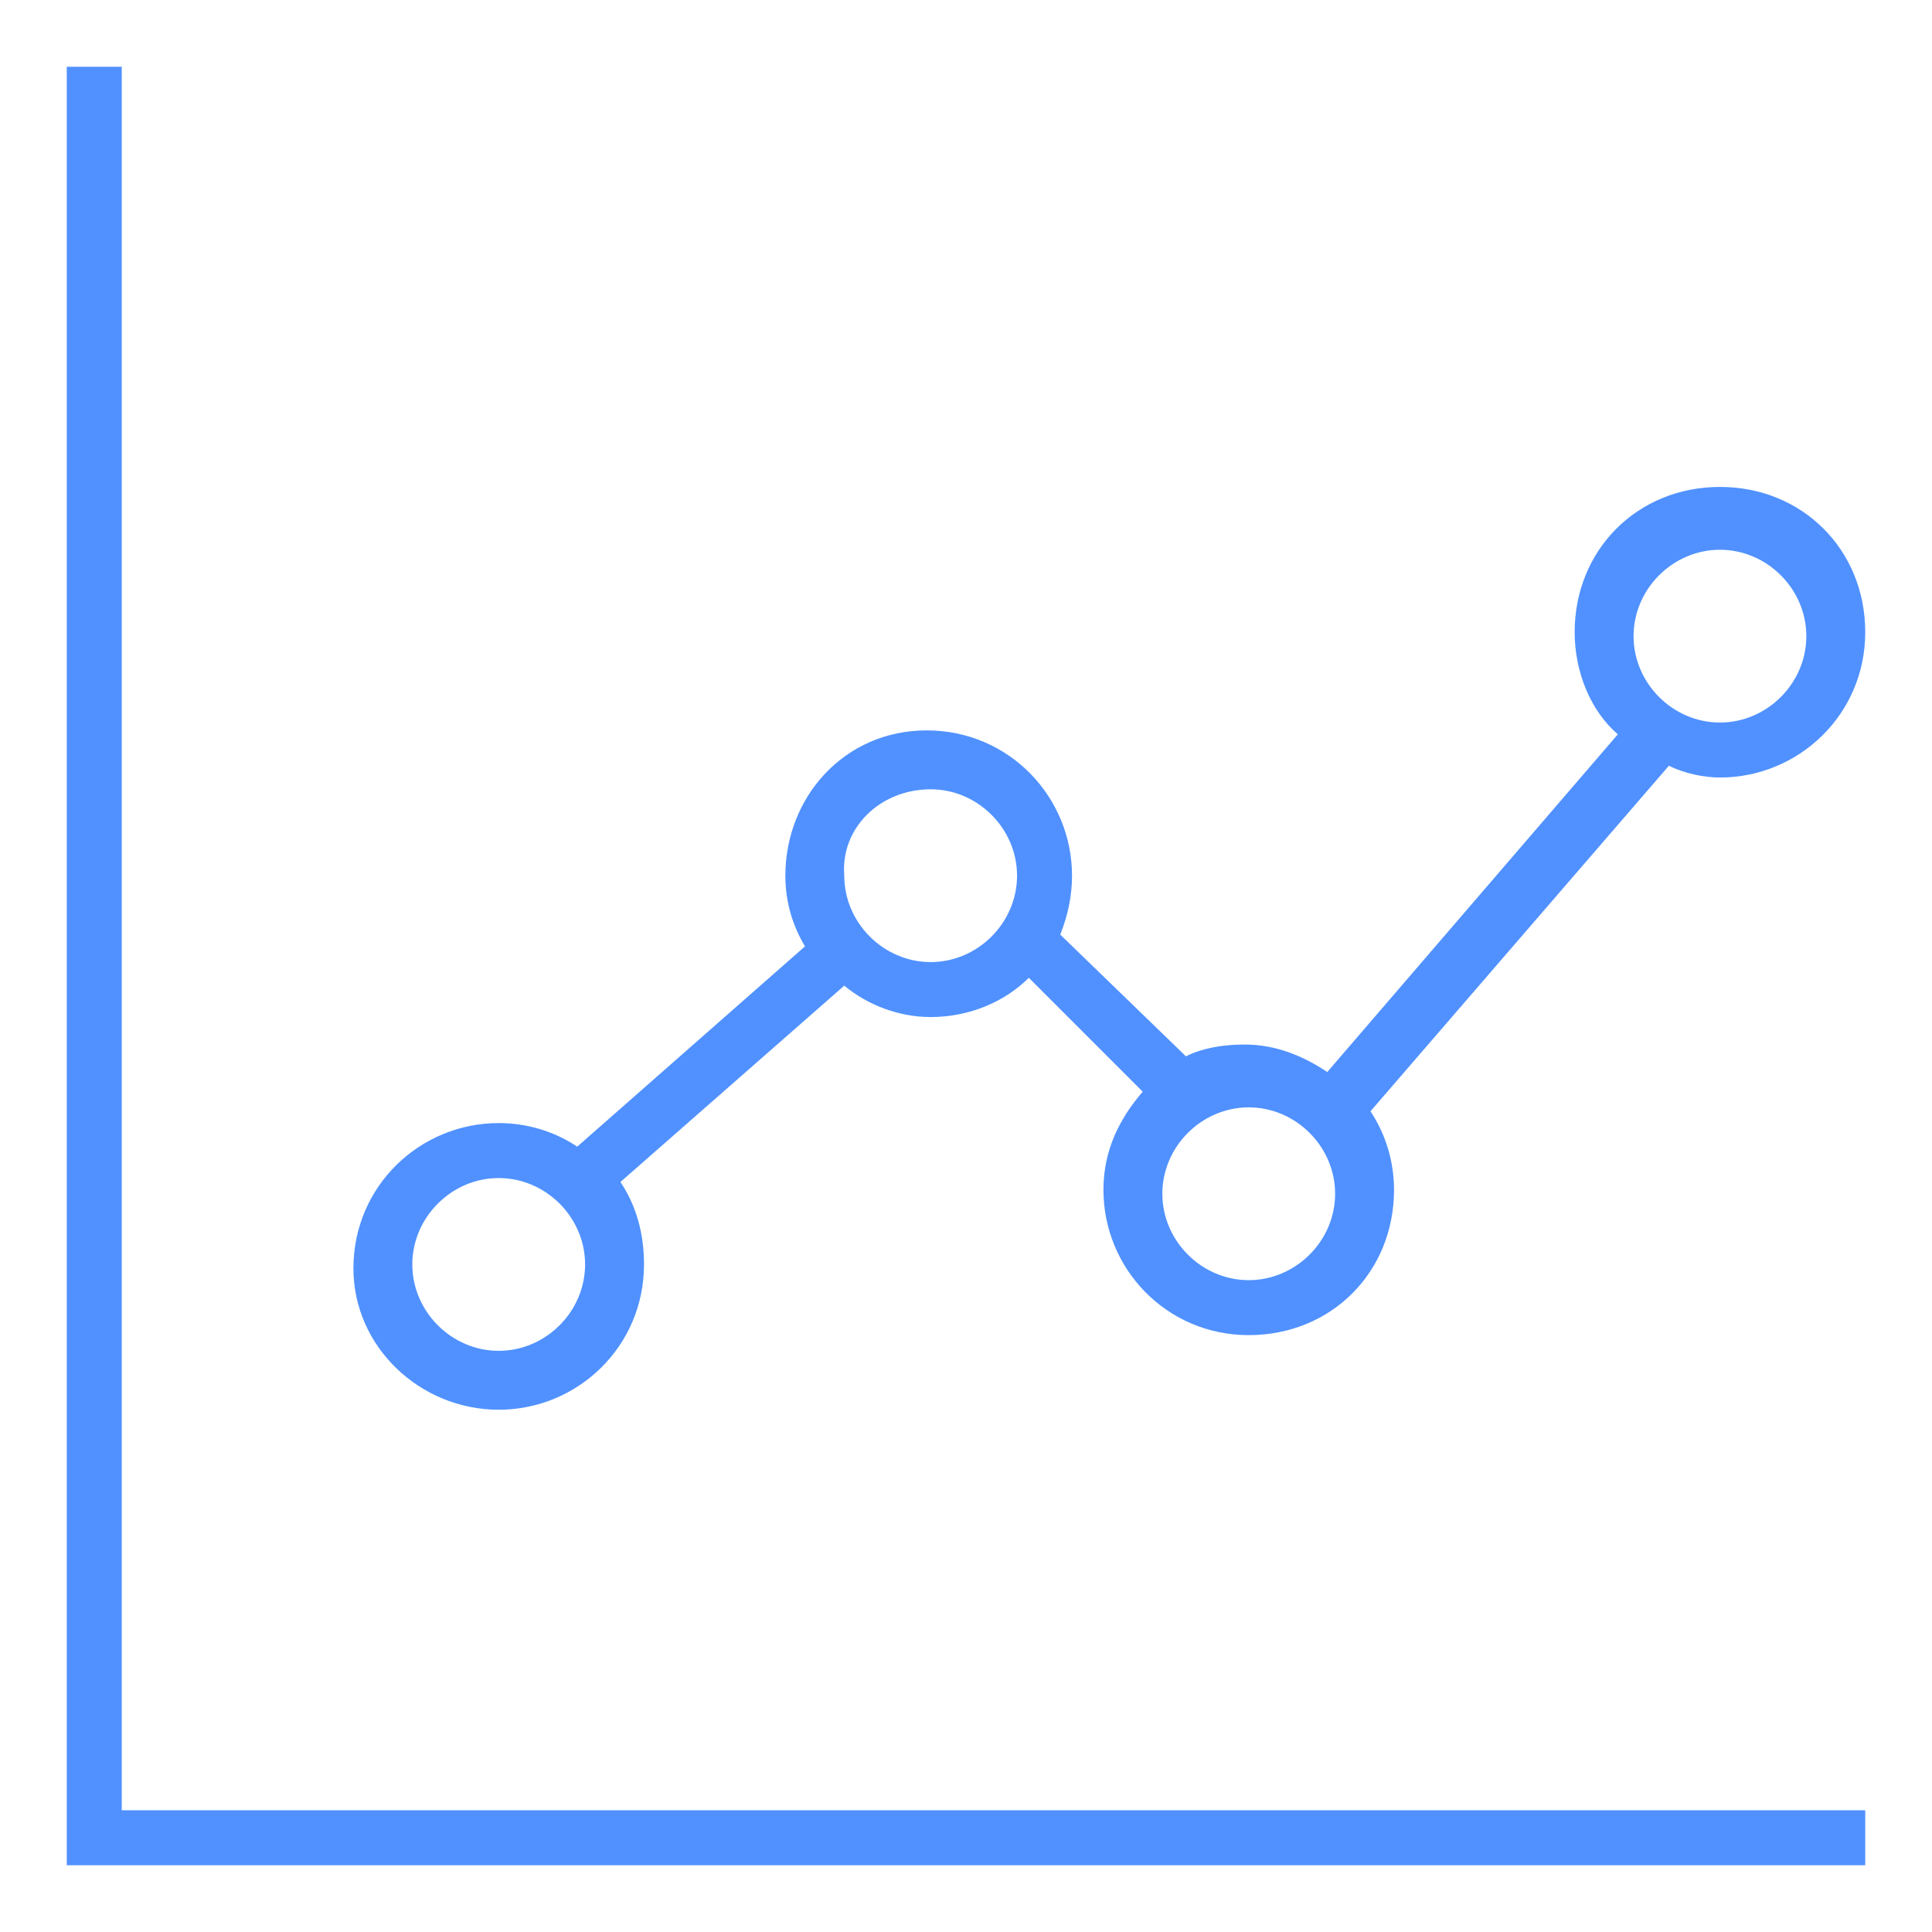 <?xml version="1.0" encoding="utf-8"?>
<!-- Generator: Adobe Illustrator 23.0.4, SVG Export Plug-In . SVG Version: 6.00 Build 0)  -->
<svg version="1.1" id="Layer_1" xmlns="http://www.w3.org/2000/svg" xmlns:xlink="http://www.w3.org/1999/xlink" x="0px" y="0px"
	 viewBox="0 0 49.2 49.2" style="enable-background:new 0 0 49.2 49.2;" xml:space="preserve">
<style type="text/css">
	.st0{fill:#5091FF;}
</style>
<title>Content Management Icon</title>
<desc>Created with Sketch.</desc>
<g>
	<polygon class="st0" points="3.1,1.7 1.7,1.7 1.7,47.5 47.5,47.5 47.5,46.1 3.1,46.1 	"/>
	<path class="st0" d="M12.7,35.9c2,0,3.7-1.6,3.7-3.7c0-0.8-0.2-1.5-0.6-2.1l5.7-5c0.6,0.5,1.4,0.8,2.2,0.8c1,0,1.9-0.4,2.5-1
		l2.9,2.9c-0.6,0.7-1,1.5-1,2.5c0,2,1.6,3.7,3.7,3.7s3.7-1.6,3.7-3.7c0-0.7-0.2-1.4-0.6-2l7.6-8.8c0.4,0.2,0.9,0.3,1.3,0.3
		c2,0,3.7-1.6,3.7-3.7s-1.6-3.7-3.7-3.7s-3.7,1.6-3.7,3.7c0,1,0.4,2,1.1,2.6l-7.4,8.6c-0.6-0.4-1.3-0.7-2.1-0.7
		c-0.6,0-1.1,0.1-1.5,0.3L27,23.8c0.2-0.5,0.3-1,0.3-1.5c0-2-1.6-3.7-3.7-3.7S20,20.3,20,22.3c0,0.7,0.2,1.3,0.5,1.8l-5.8,5.1
		c-0.6-0.4-1.3-0.6-2-0.6c-2,0-3.7,1.6-3.7,3.7C9,34.3,10.7,35.9,12.7,35.9z M43.8,14c1.2,0,2.2,1,2.2,2.2c0,1.2-1,2.2-2.2,2.2
		c-1.2,0-2.2-1-2.2-2.2C41.6,15,42.6,14,43.8,14z M34,30.4c0,1.2-1,2.2-2.2,2.2c-1.2,0-2.2-1-2.2-2.2c0-1.2,1-2.2,2.2-2.2
		C33,28.2,34,29.2,34,30.4z M23.7,20.1c1.2,0,2.2,1,2.2,2.2c0,1.2-1,2.2-2.2,2.2c-1.2,0-2.2-1-2.2-2.2
		C21.4,21.1,22.4,20.1,23.7,20.1z M12.7,30c1.2,0,2.2,1,2.2,2.2c0,1.2-1,2.2-2.2,2.2c-1.2,0-2.2-1-2.2-2.2C10.5,31,11.5,30,12.7,30z
		"/>
</g>
</svg>
